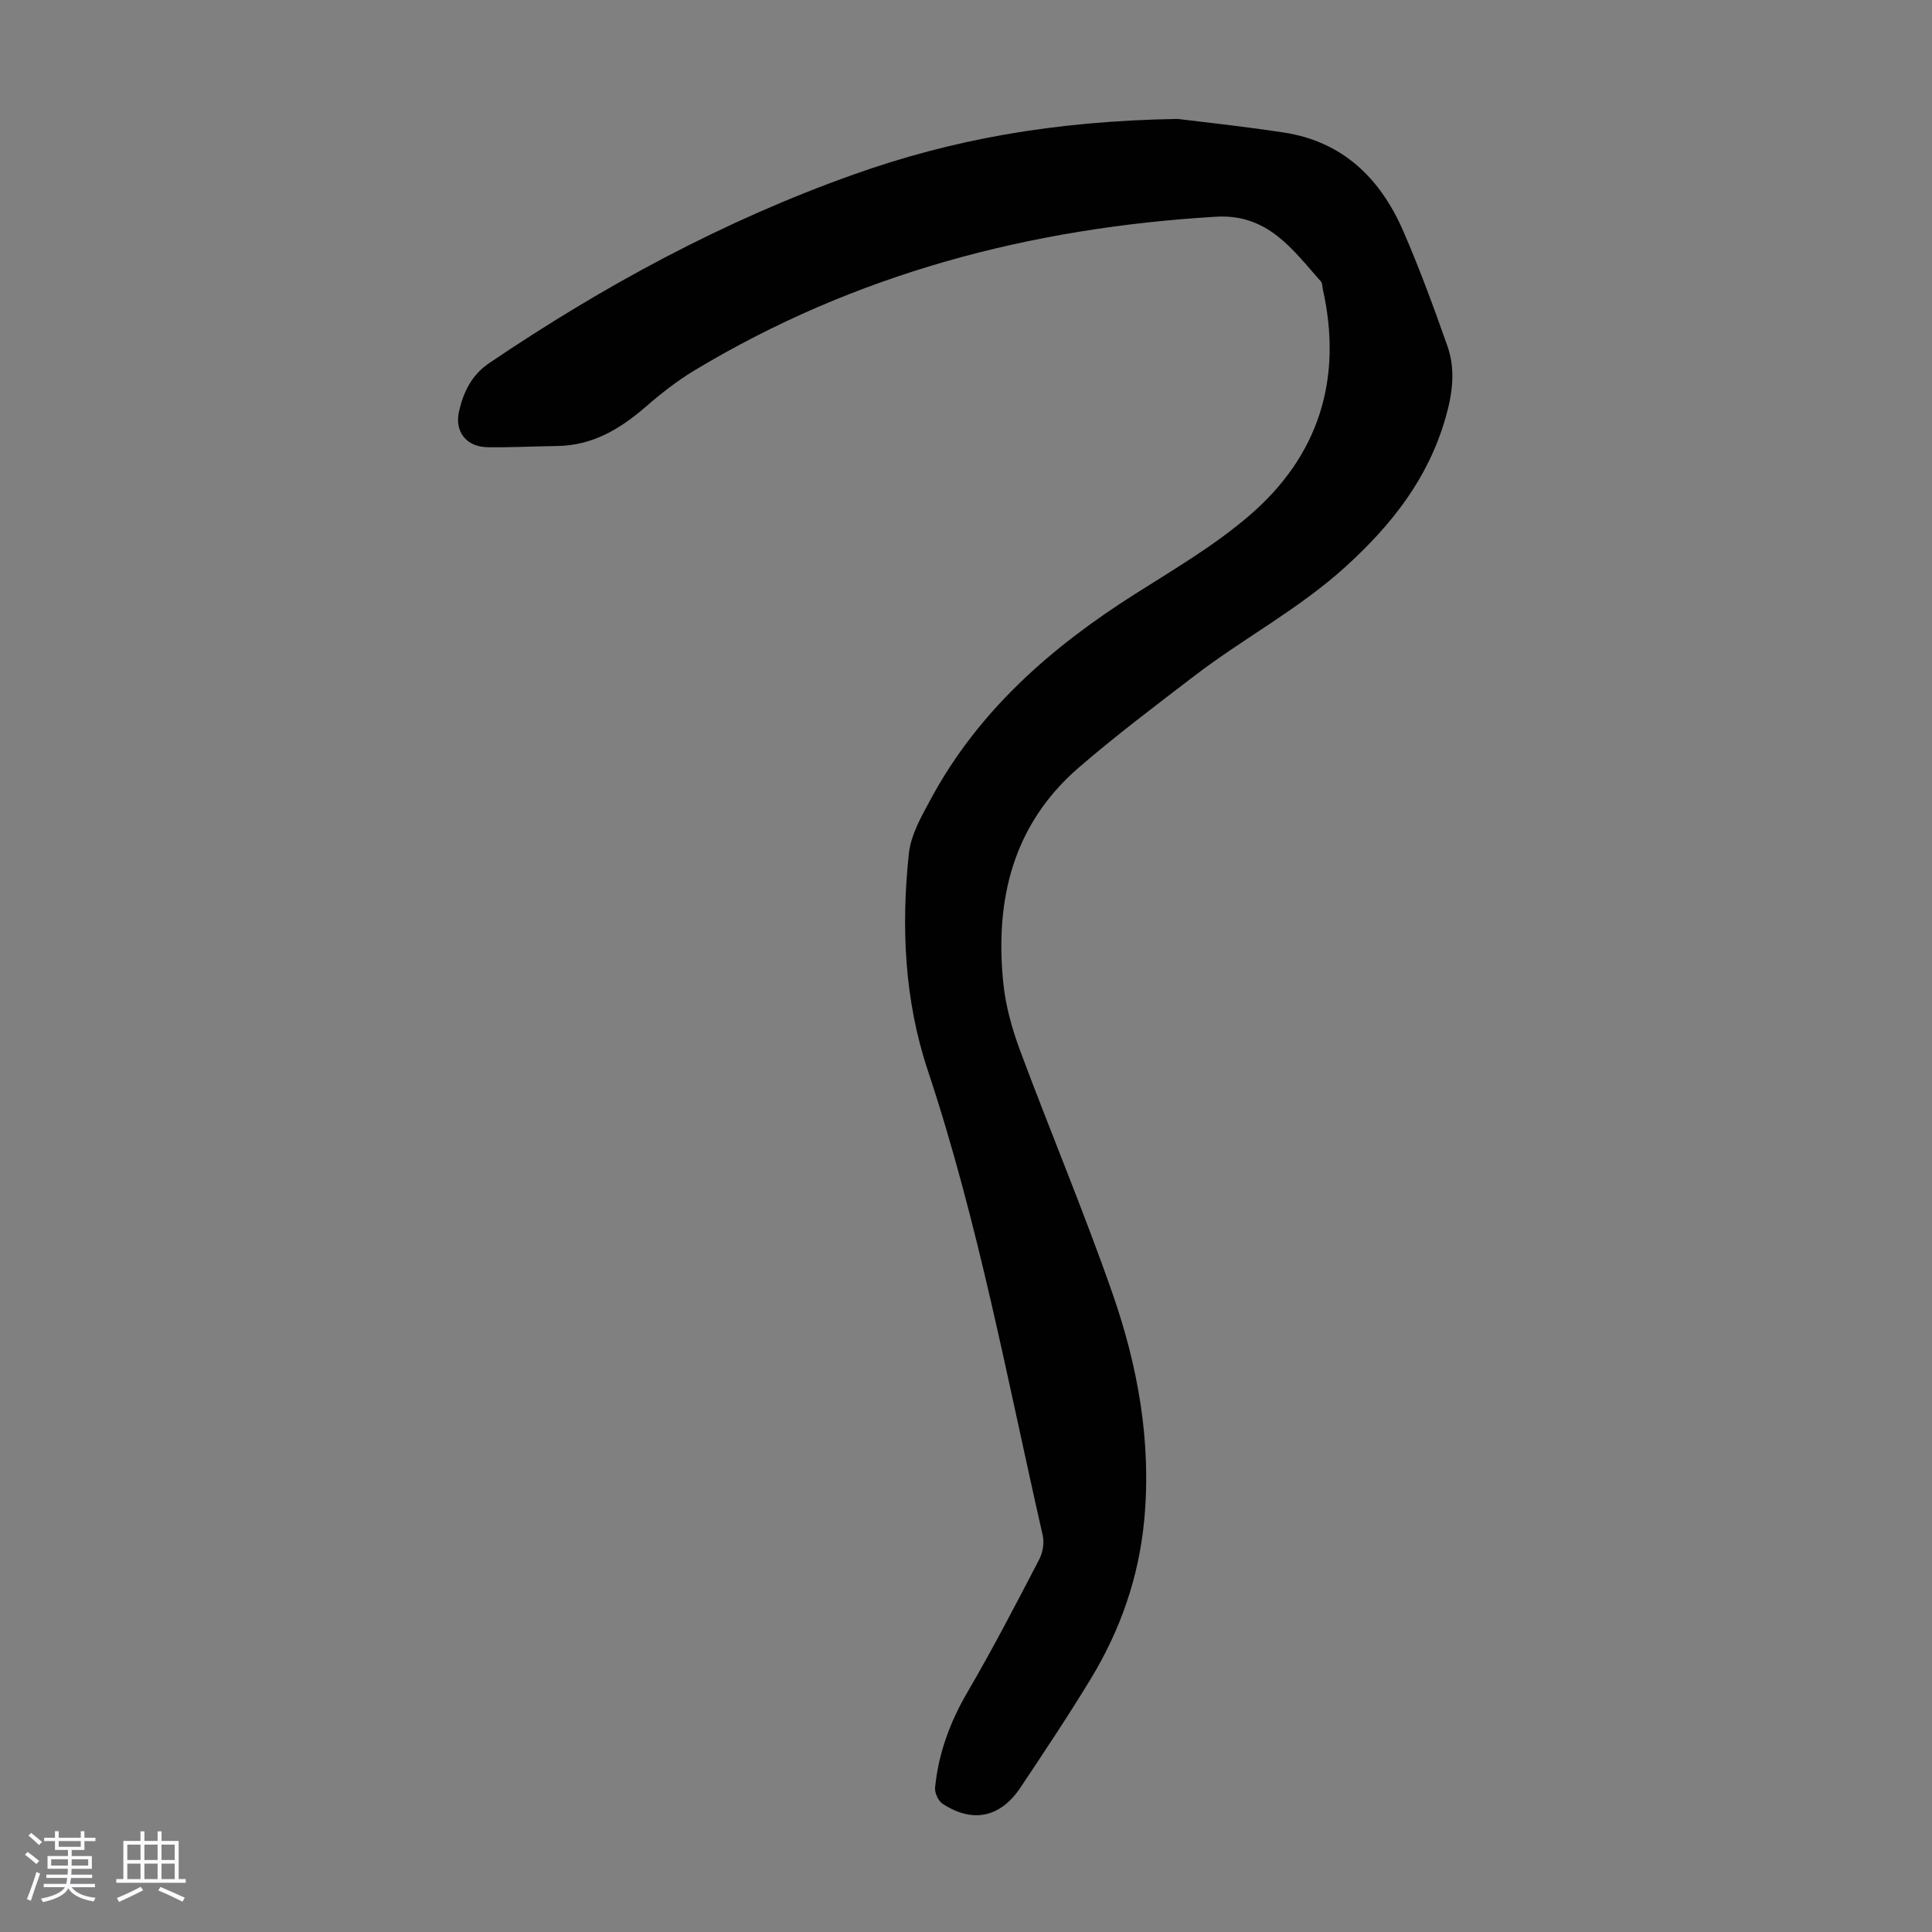 <svg enable-background="new 0 0 400 400" viewBox="0 0 400 400" xmlns="http://www.w3.org/2000/svg"><rect x="0" y="0" width="400" height="400" fill="#808080" stroke="none"/><path d="m5.17 384 .55-.58c.85.61 1.65 1.24 2.4 1.87l-.59.64c-.83-.73-1.62-1.38-2.36-1.93m1.22 9.53-.82-.34c.71-1.76 1.37-3.64 1.98-5.63.24.13.5.25.76.36-.6 1.67-1.24 3.54-1.92 5.61m-.5-13.5.57-.54c.56.44 1.31 1.06 2.26 1.87l-.64.64c-.68-.66-1.41-1.32-2.19-1.97m3.25.46h2.24v-1.36h.77v1.36h4.57v-1.36h.76v1.36h2.28v.69h-2.28v1.84h-2.64v1.26h4.18v2.64h-4.21c0 .45-.02.86-.05 1.21h4.32v.69h-4.38c-.04.34-.1.75-.19 1.22h5.15v.69h-4.82c.87 1.19 2.51 1.92 4.93 2.19-.17.31-.3.57-.37.76-2.77-.49-4.52-1.41-5.26-2.76-.56 1.26-2.3 2.23-5.24 2.9-.12-.24-.26-.48-.43-.72 2.73-.55 4.38-1.34 4.96-2.38h-4.38v-.69h4.65c.1-.38.17-.79.21-1.22h-4.32v-.69h4.4c.03-.34.05-.75.05-1.21h-4.2v-2.64h4.23v-1.26h-2.69v-1.84h-2.24zm1.46 4.46v1.29h3.45c.01-.4.02-.57.01-.53v-.32-.45h-3.46zm1.55-2.59h4.57v-1.19h-4.57zm6.11 2.59h-3.42v.77c-.01.19-.01.37-.02.53h3.44z" fill="#fafafc"/><path d="m32.63 379.16h.82v1.98h3.54v7.89h1.46v.78h-14.37v-.78h1.46v-7.89h3.54v-1.98h.82v1.98h2.73zm-3.49 11.48.5.73c-1.61.82-3.28 1.63-5 2.41-.13-.27-.28-.55-.44-.82 1.75-.72 3.4-1.49 4.94-2.32m-2.78-5.55h2.73v-3.18h-2.73zm0 3.95h2.73v-3.2h-2.73zm3.54-3.95h2.73v-3.18h-2.73zm0 3.95h2.73v-3.2h-2.73zm7.89 4.68c-1.84-.92-3.51-1.7-5.02-2.32l.45-.73c1.89.8 3.57 1.55 5.04 2.23zm-1.62-11.81h-2.73v3.18h2.73zm-2.73 7.13h2.73v-3.2h-2.73z" fill="#fafafc"/><path d="m243.79 24.62c4.54.57 13.31 1.49 22.02 2.82 12.21 1.86 19.99 9.52 24.72 20.4 3.38 7.78 6.31 15.77 9.13 23.77 1.71 4.86 1.1 9.71-.34 14.77-3.59 12.59-11.01 22.07-20.61 30.84-9.71 8.86-21.21 14.88-31.47 22.75-8.08 6.19-16.23 12.32-23.92 18.97-13.65 11.81-17.36 27.42-15.59 44.65.48 4.71 1.81 9.44 3.46 13.89 6.27 16.85 13.26 33.44 19.17 50.4 5.25 15.07 8.06 30.71 6.54 46.84-1.11 11.79-4.91 22.71-11.01 32.77-4.64 7.65-9.61 15.1-14.57 22.54-4.19 6.29-9.92 7.5-16.17 3.42-.9-.59-1.66-2.27-1.55-3.36.7-7.09 3.09-13.57 6.72-19.78 5.24-8.97 10.03-18.21 14.83-27.43.75-1.43 1.09-3.46.73-5.02-7.34-32.24-13.32-64.8-23.81-96.3-4.82-14.49-5.52-29.7-3.9-44.84.42-3.92 2.65-7.79 4.6-11.39 9.86-18.24 24.9-31.35 42.15-42.3 8.1-5.14 16.5-10.06 23.73-16.28 14.35-12.31 19.4-28.23 15.23-46.85-.12-.54-.07-1.24-.39-1.61-5.89-6.64-11-14.06-21.75-13.42-38.46 2.29-74.73 11.82-107.93 31.8-3.61 2.17-6.99 4.83-10.18 7.6-5.31 4.6-11.03 7.98-18.29 8.07-4.81.06-9.62.33-14.42.25-4.35-.08-6.89-3.2-5.86-7.54.92-3.89 2.56-7.4 6.25-9.89 23.62-15.98 48.54-29.48 75.45-39.04 20.25-7.21 41.19-11.05 67.03-11.5z" fill="#010101"/></svg>